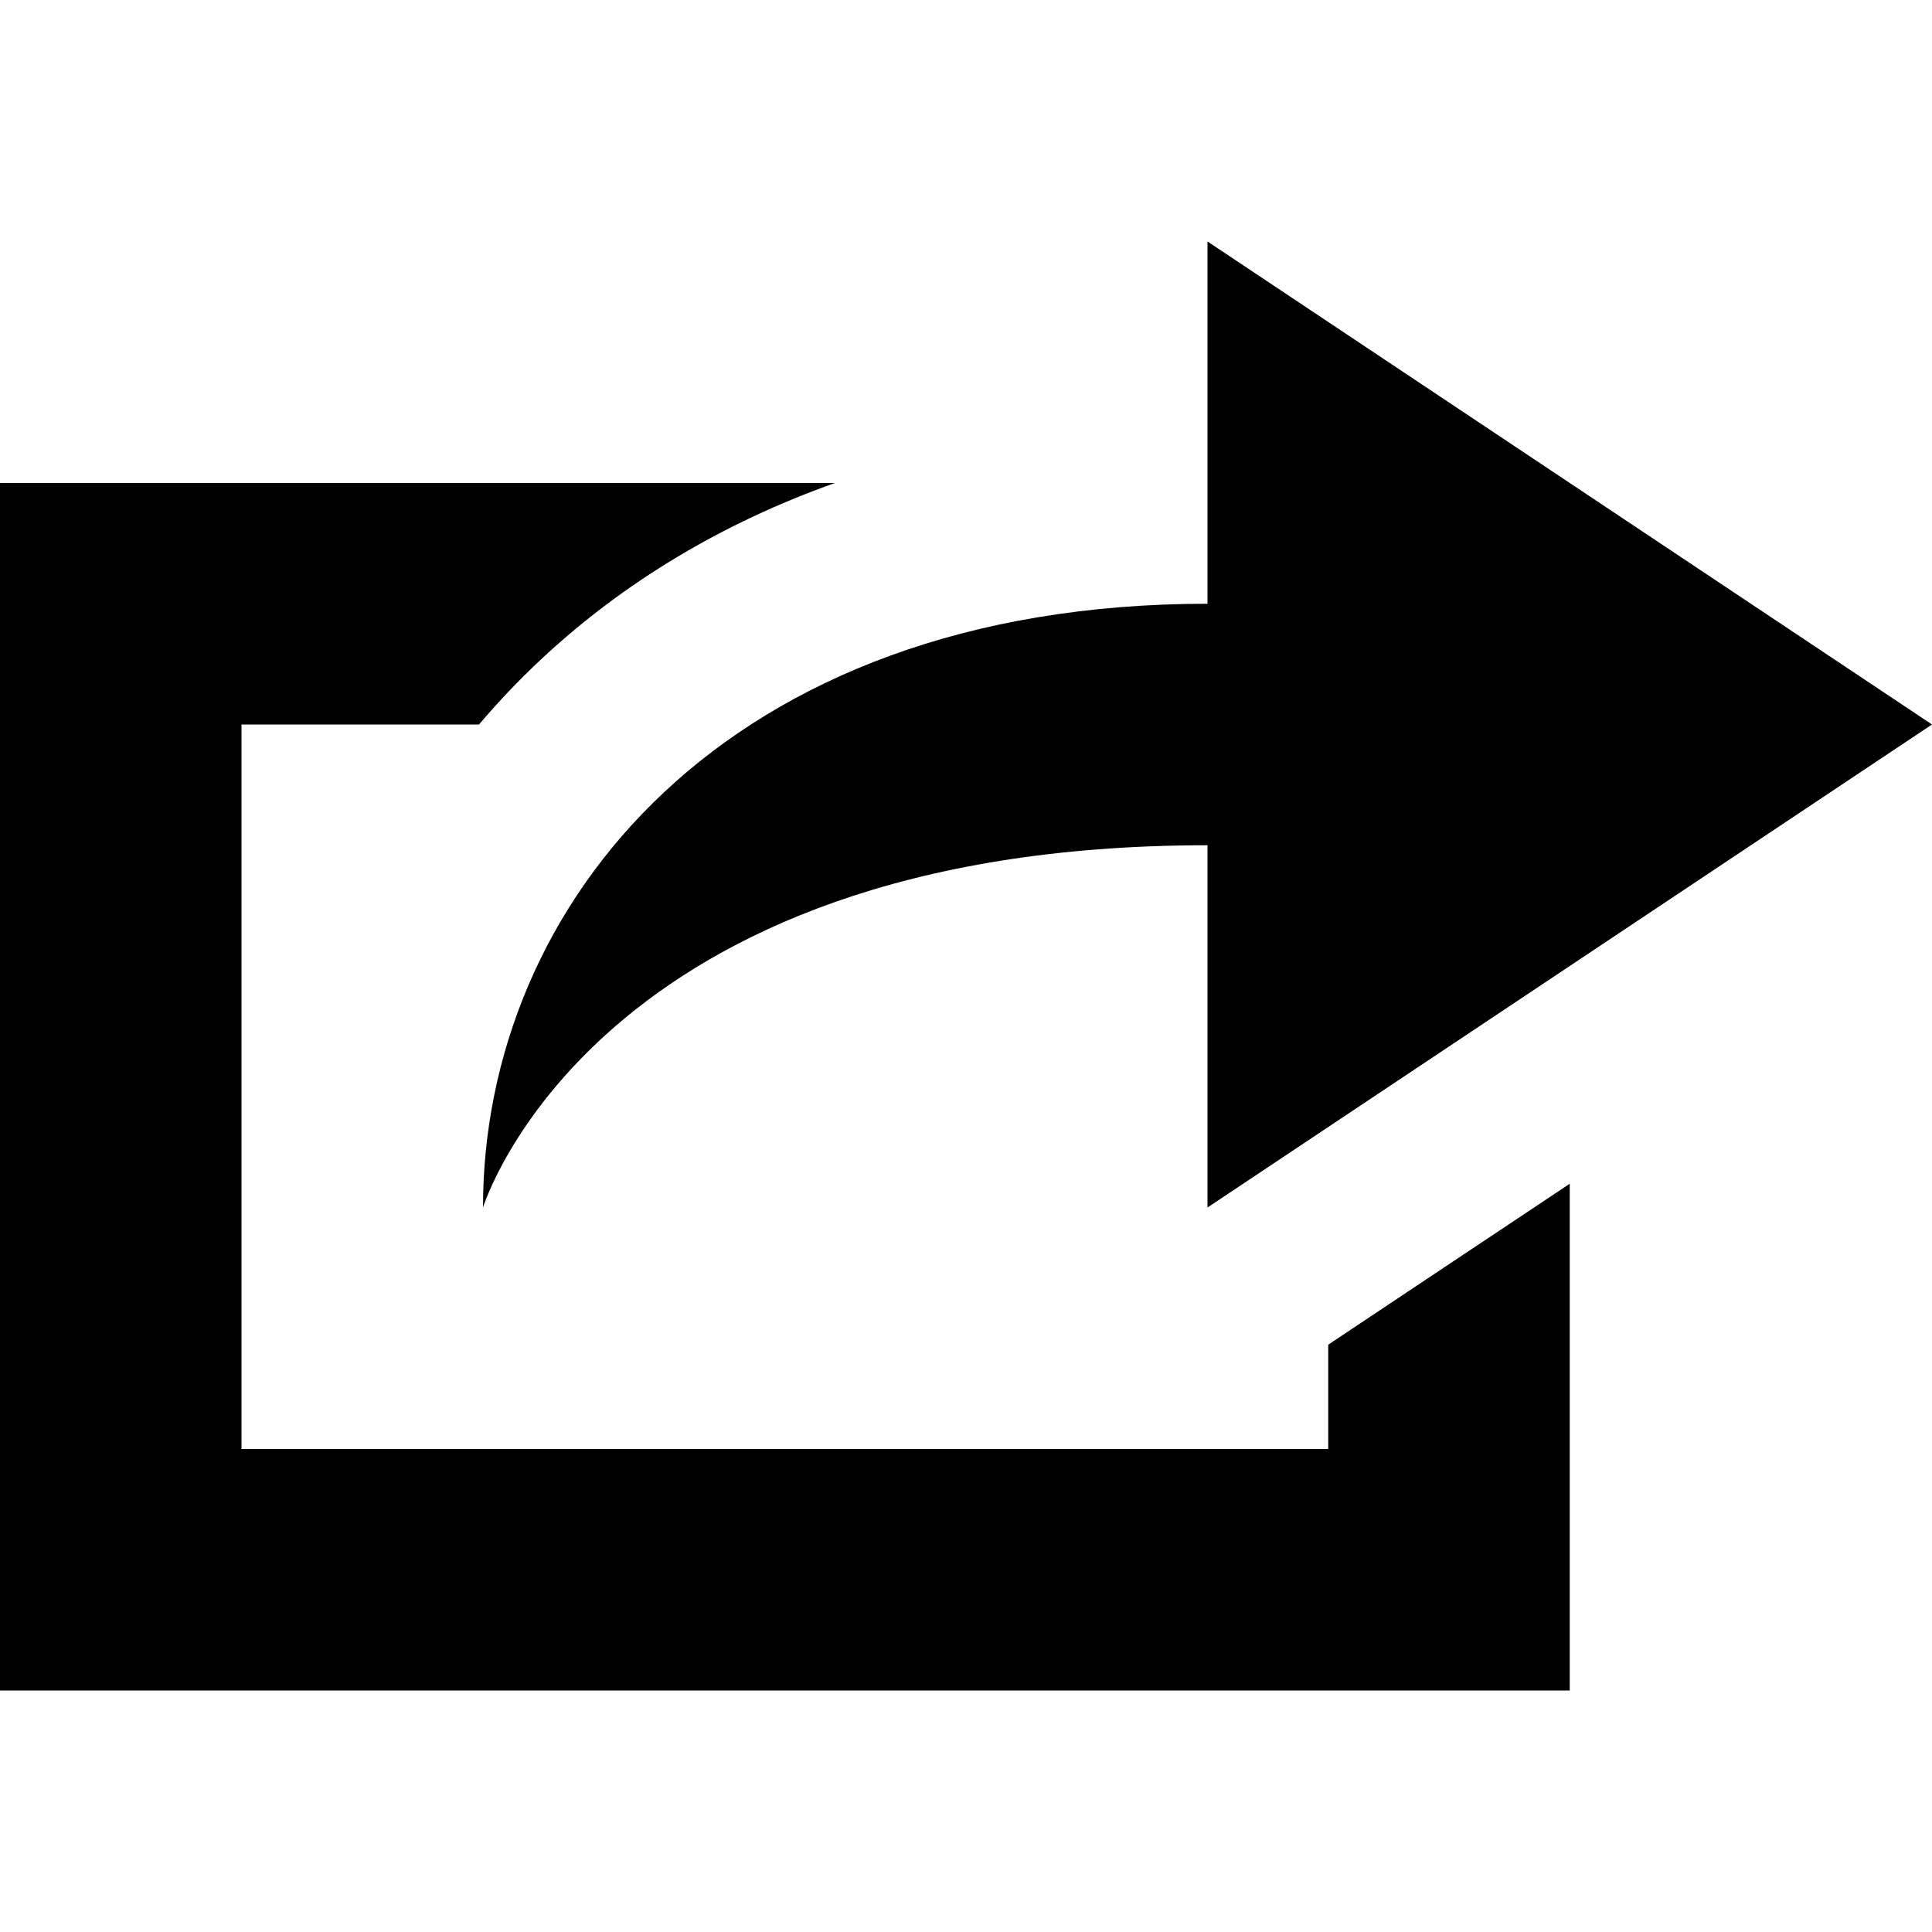 <!-- Generated by IcoMoon.io -->
<svg version="1.1" xmlns="http://www.w3.org/2000/svg" width="16" height="16" viewBox="0 0 16 16">
<title>share2</title>
<path d="M4 10c0 0 0.919-3 6-3v3l6-4-6-4v3c-4 0-6 2.495-6 5zM11 12h-9v-6h1.967c0.158-0.186 0.327-0.365 0.508-0.534 0.687-0.644 1.509-1.135 2.439-1.466h-6.914v10h13v-4.197l-2 1.333v0.864z"></path>
</svg>
